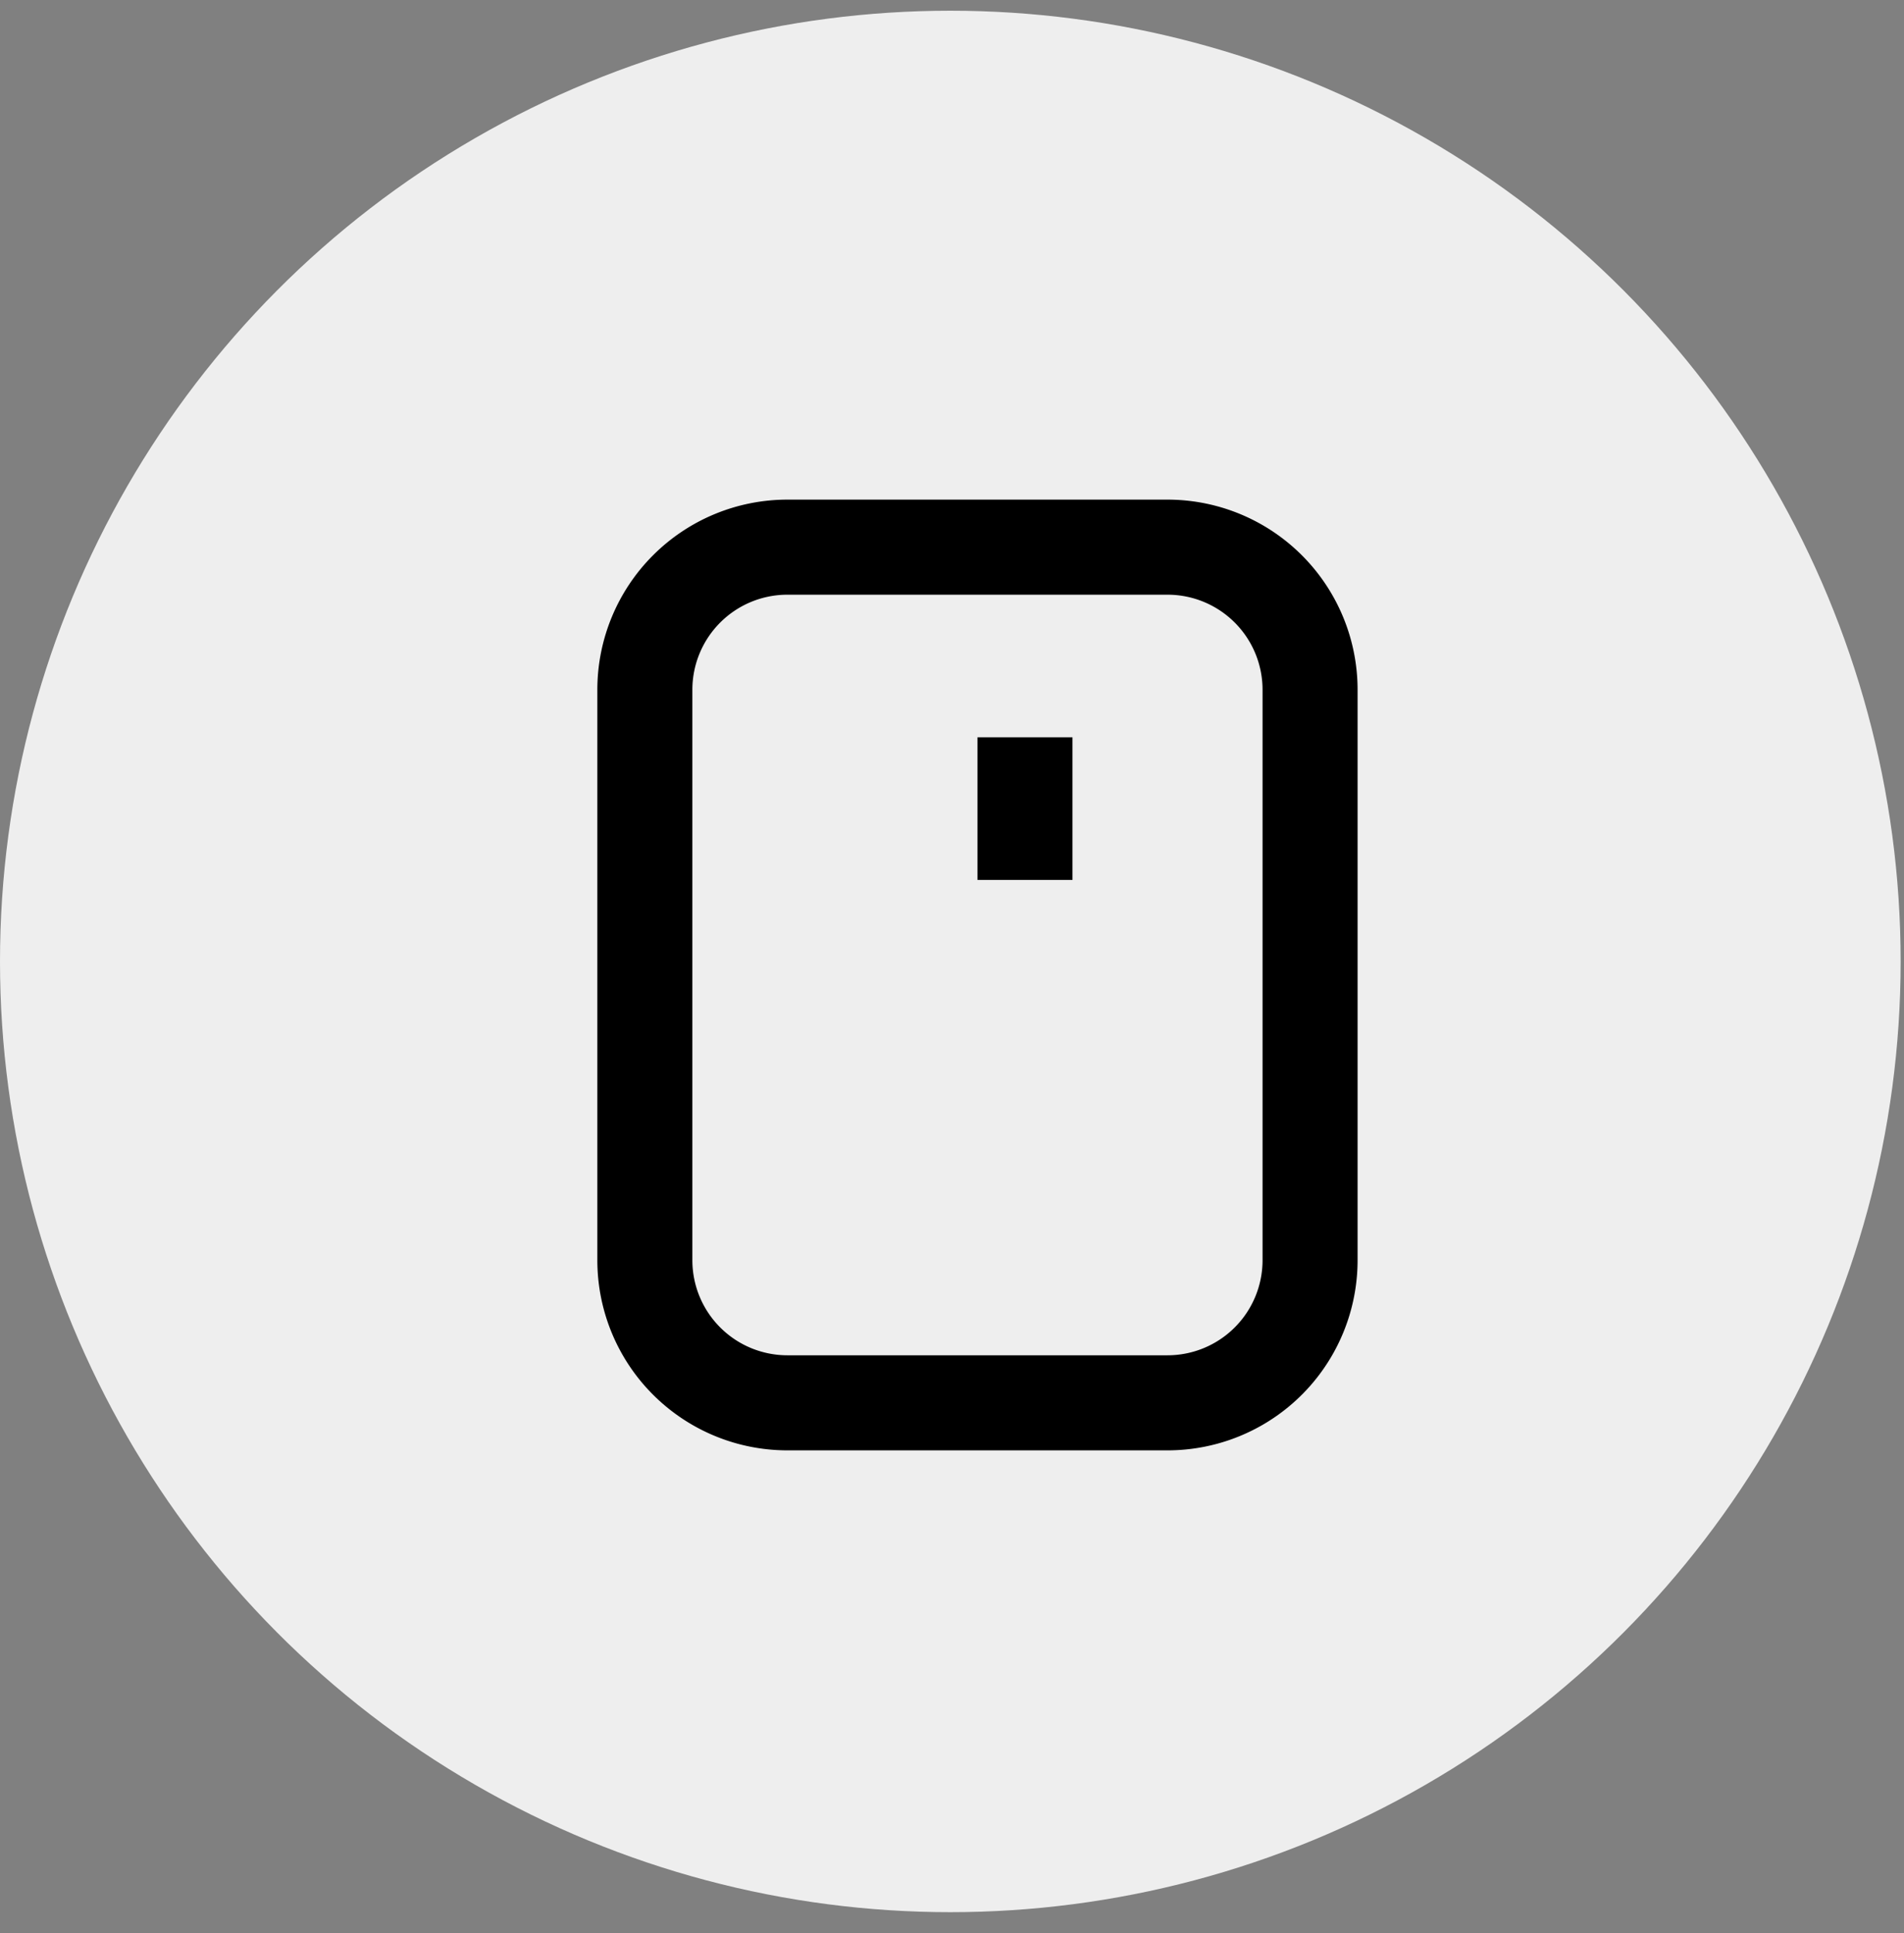 <svg xmlns="http://www.w3.org/2000/svg" width="67" height="68" fill="none"><rect width="100%" height="100%" fill="#808080" stroke="none"/><circle cx="33.441" cy="33.818" r="33.441" fill="#EEE"/><g fill="#000" clip-path="url(#a)"><path d="M37.74 30.95v-5.016h-3.343v5.016h3.343Z"/><path d="M41.084 17.574H27.708a6.688 6.688 0 0 0-6.688 6.688v20.065a6.688 6.688 0 0 0 6.688 6.688h13.376a6.688 6.688 0 0 0 6.688-6.688V24.262a6.688 6.688 0 0 0-6.688-6.688Zm3.344 6.688v20.065a3.344 3.344 0 0 1-3.344 3.344H27.708a3.344 3.344 0 0 1-3.344-3.344V24.262a3.344 3.344 0 0 1 3.344-3.344h13.376a3.344 3.344 0 0 1 3.344 3.344Z"/></g><defs><clipPath id="a"><path fill="#fff" d="M21.02 17.574h26.753v33.441H21.018z"/></clipPath></defs></svg>
